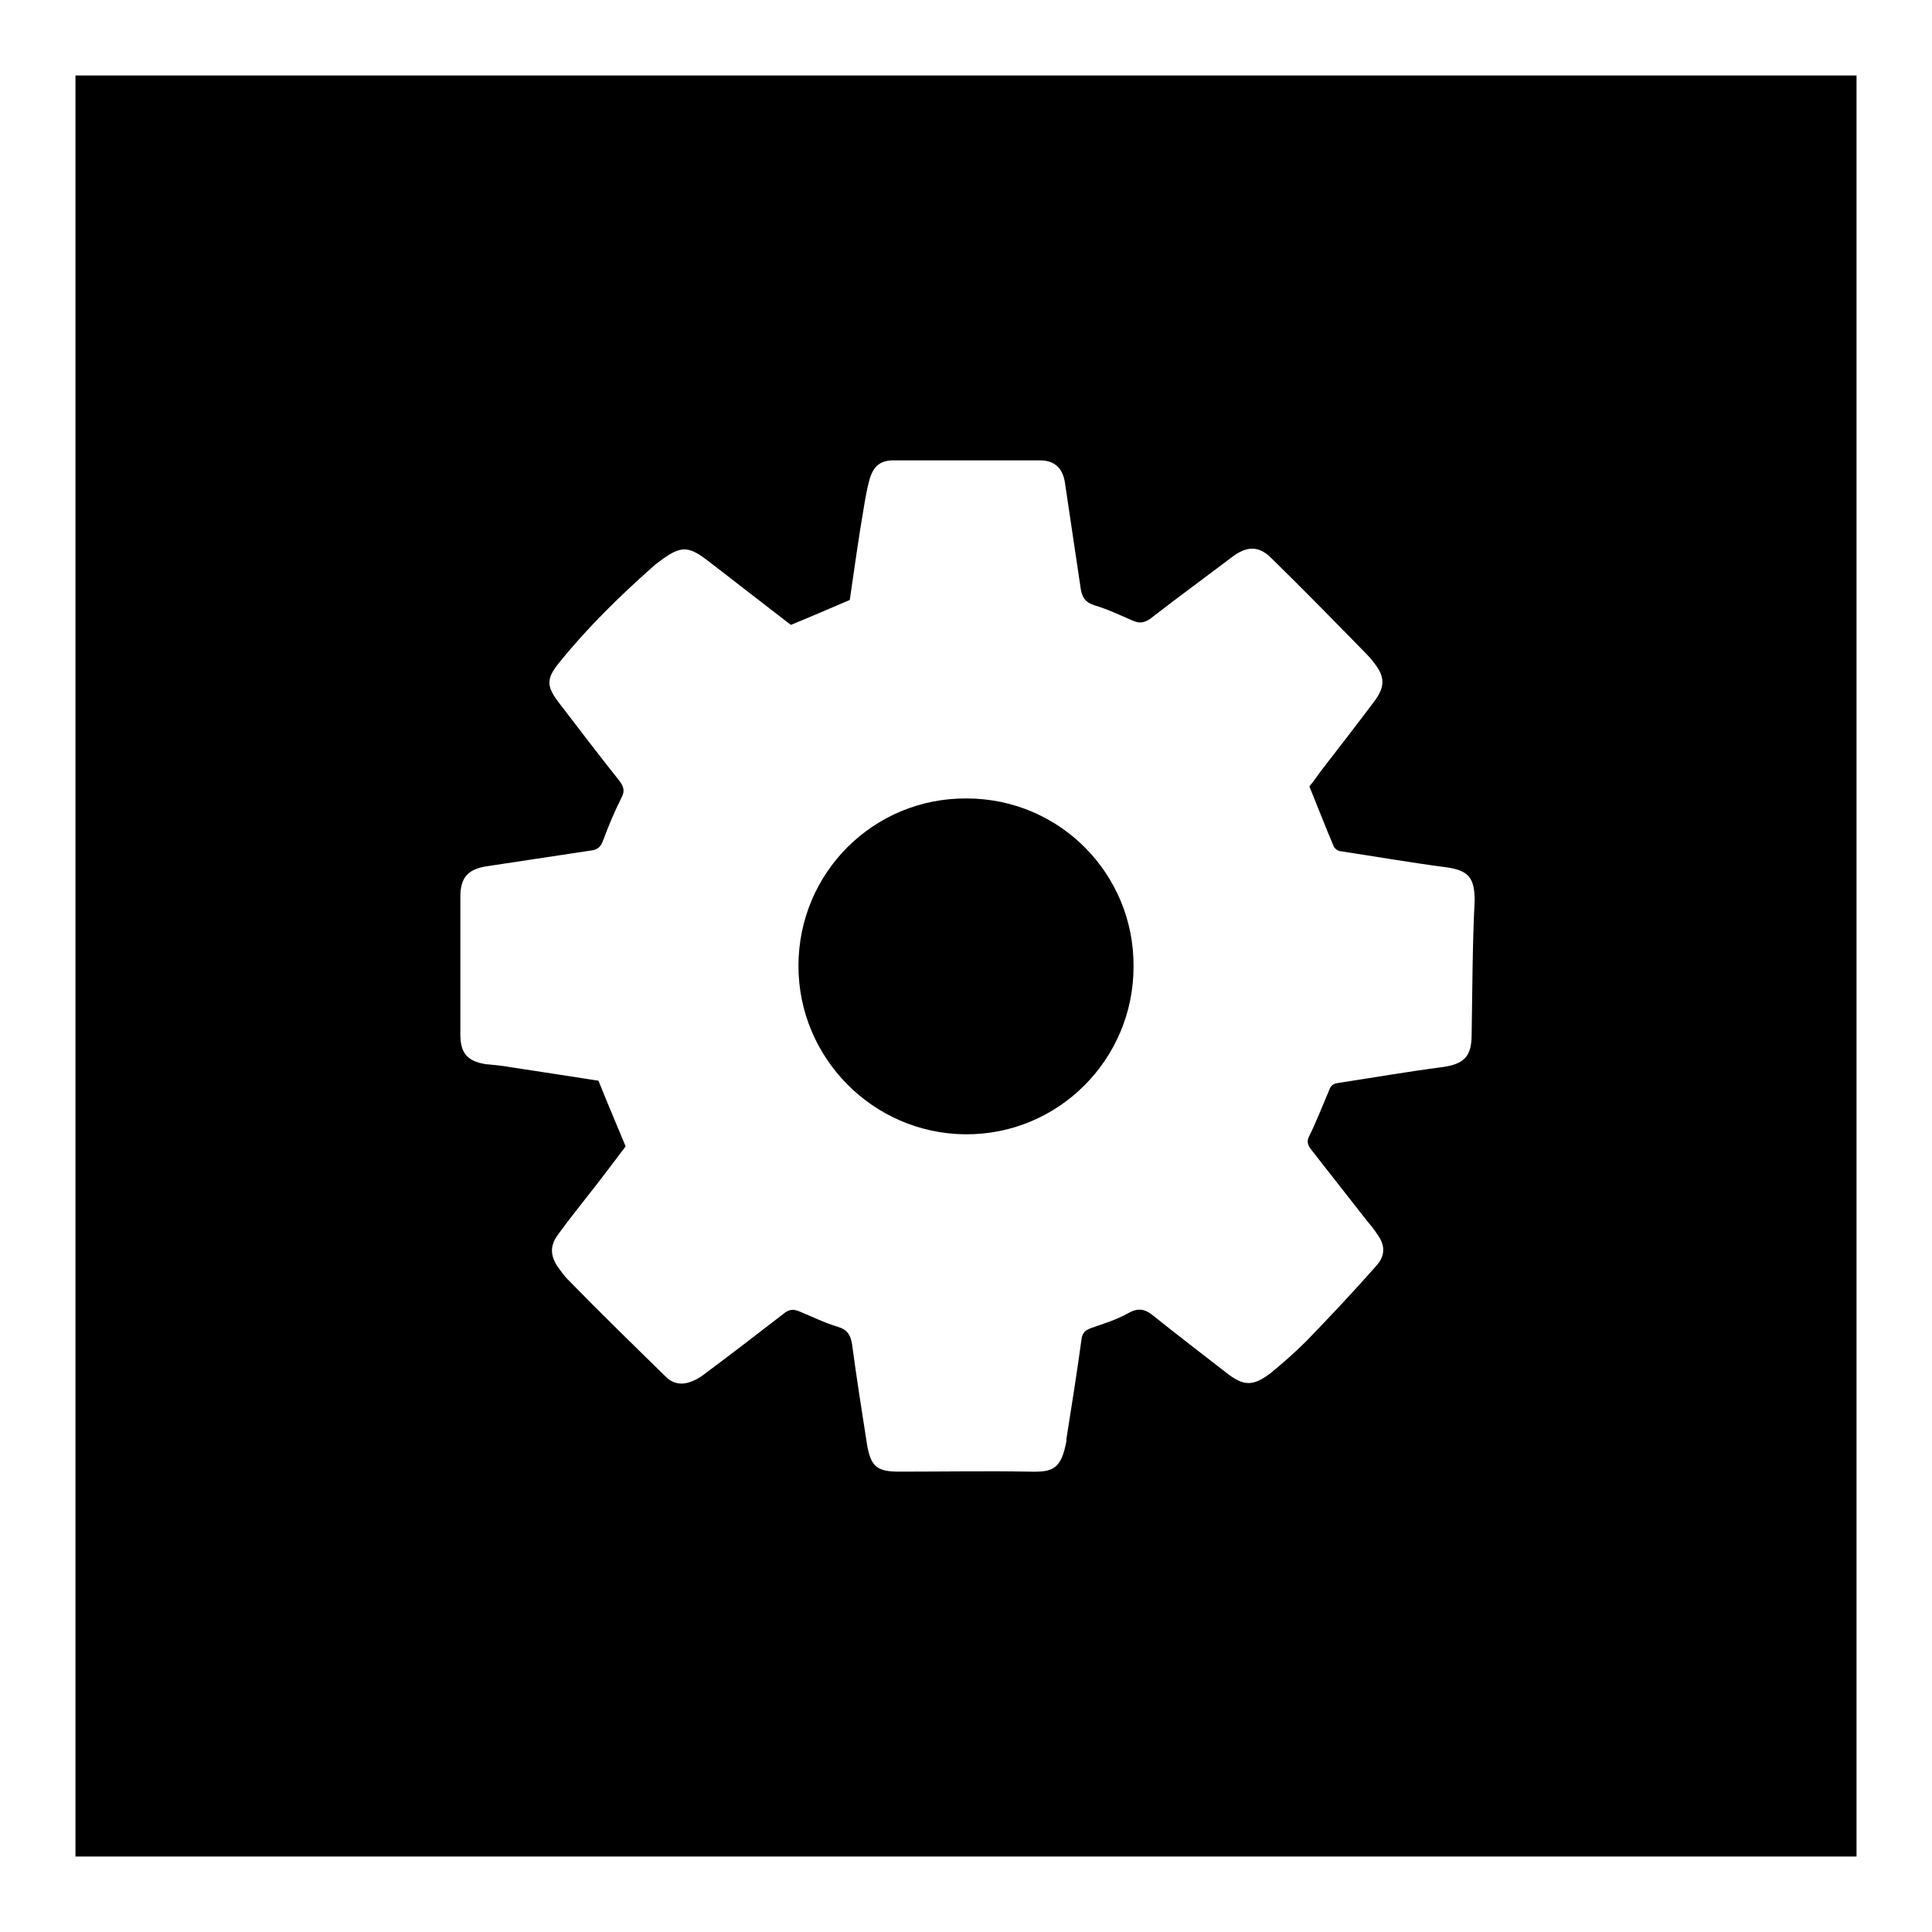 <?xml version="1.0" encoding="utf-8"?>
<!-- Svg Vector Icons : http://www.onlinewebfonts.com/icon -->
<!DOCTYPE svg PUBLIC "-//W3C//DTD SVG 1.1//EN" "http://www.w3.org/Graphics/SVG/1.1/DTD/svg11.dtd">
<svg version="1.1" xmlns="http://www.w3.org/2000/svg" xmlns:xlink="http://www.w3.org/1999/xlink" x="0px" y="0px" viewBox="0 0 256 256" enable-background="new 0 0 256 256" xml:space="preserve">
<g><g><path fill="#000000" d="M128.1,105.8c-12.3-0.1-22.3,9.8-22.3,22.2c0,12.2,9.9,22.2,22.1,22.3c12.3,0.1,22.3-9.9,22.3-22.2C150.3,115.8,140.4,105.8,128.1,105.8z M10,10c0,78.7,0,157.3,0,236c78.7,0,157.3,0,236,0c0-78.7,0-157.3,0-236C167.3,10,88.7,10,10,10z M195,137.1c0,2.9-1,3.9-3.9,4.3c-4.6,0.6-9.2,1.4-13.8,2.1c-0.7,0.1-1,0.4-1.2,1c-0.9,2.1-1.7,4.2-2.7,6.2c-0.3,0.7,0,1.2,0.4,1.7c2.4,3.1,4.8,6.1,7.2,9.2c0.5,0.6,1,1.2,1.4,1.8c1.2,1.6,1.2,3-0.1,4.4c-3,3.4-6.1,6.7-9.2,9.9c-1.5,1.5-3.1,2.9-4.8,4.3c-2.3,1.7-3.5,1.7-5.8-0.1c-3.2-2.5-6.5-5-9.6-7.5c-1.1-0.9-2-1.2-3.4-0.4c-1.6,0.9-3.3,1.4-5,2c-0.7,0.3-1.1,0.6-1.2,1.5c-0.6,4.4-1.3,8.8-2,13.2c0,0.1,0,0.2,0,0.3c-0.7,3.6-1.7,4.1-4.9,4c-5.8-0.1-11.5,0-17.3,0c-2.9,0-3.7-0.7-4.2-3.5c-0.7-4.5-1.4-8.9-2-13.4c-0.2-1.2-0.6-1.9-1.9-2.3c-1.7-0.5-3.3-1.3-5-2c-0.9-0.4-1.5-0.3-2.2,0.3c-3.5,2.7-7,5.4-10.5,8c-0.6,0.5-1.4,0.9-2.1,1.1c-1,0.3-2.1,0.1-2.9-0.7c-4.4-4.3-8.8-8.6-13.1-13c-0.5-0.5-0.8-1-1.2-1.5c-1.1-1.6-1.2-2.9,0-4.5c1.6-2.2,3.4-4.4,5.1-6.6c1.3-1.7,2.6-3.4,3.8-5c-1.2-2.9-2.4-5.7-3.6-8.7c-3.8-0.6-7.8-1.2-11.7-1.8c-1.1-0.2-2.2-0.3-3.3-0.4c-2.4-0.4-3.3-1.5-3.3-3.9c0-4.8,0-9.7,0-14.5c0-1.3,0-2.6,0-3.8c0-2.5,1-3.6,3.4-4c4.6-0.7,9.3-1.4,13.9-2.1c0.9-0.1,1.3-0.5,1.6-1.3c0.7-1.9,1.5-3.8,2.4-5.6c0.5-0.9,0.4-1.5-0.2-2.3c-2.7-3.4-5.3-6.8-7.9-10.2c-1.8-2.3-1.9-3.3-0.1-5.5c3.7-4.6,8-8.8,12.4-12.7c0.4-0.4,0.9-0.7,1.4-1.1c2.3-1.6,3.3-1.6,5.5,0c3.4,2.6,6.7,5.2,10.1,7.8c0.5,0.4,0.9,0.7,1.3,1c2.7-1.1,5.2-2.2,7.8-3.3c0.6-4.2,1.2-8.4,1.9-12.5c0.2-1.2,0.4-2.3,0.7-3.4c0.5-1.8,1.4-2.6,3.2-2.6c6.5,0,12.9,0,19.4,0c1.9,0,3,1,3.3,2.9c0.7,4.7,1.4,9.4,2.1,14.1c0.2,1.2,0.6,1.8,1.8,2.2c1.7,0.5,3.4,1.3,5,2c0.9,0.4,1.5,0.4,2.4-0.2c3.6-2.8,7.3-5.5,11-8.3c1.8-1.3,3.3-1.4,4.9,0.1c4.4,4.3,8.6,8.6,12.9,13c0.4,0.4,0.7,0.8,1,1.2c1.3,1.7,1.3,3,0,4.8c-2.4,3.2-4.8,6.3-7.2,9.4c-0.5,0.7-1,1.4-1.5,2c1.1,2.7,2.1,5.3,3.2,7.9c0.1,0.3,0.6,0.7,1,0.7c4.6,0.7,9.2,1.5,13.8,2.1c3,0.4,3.9,1.3,3.9,4.4C195.1,125.3,195.1,131.2,195,137.1z"/></g></g>
</svg>